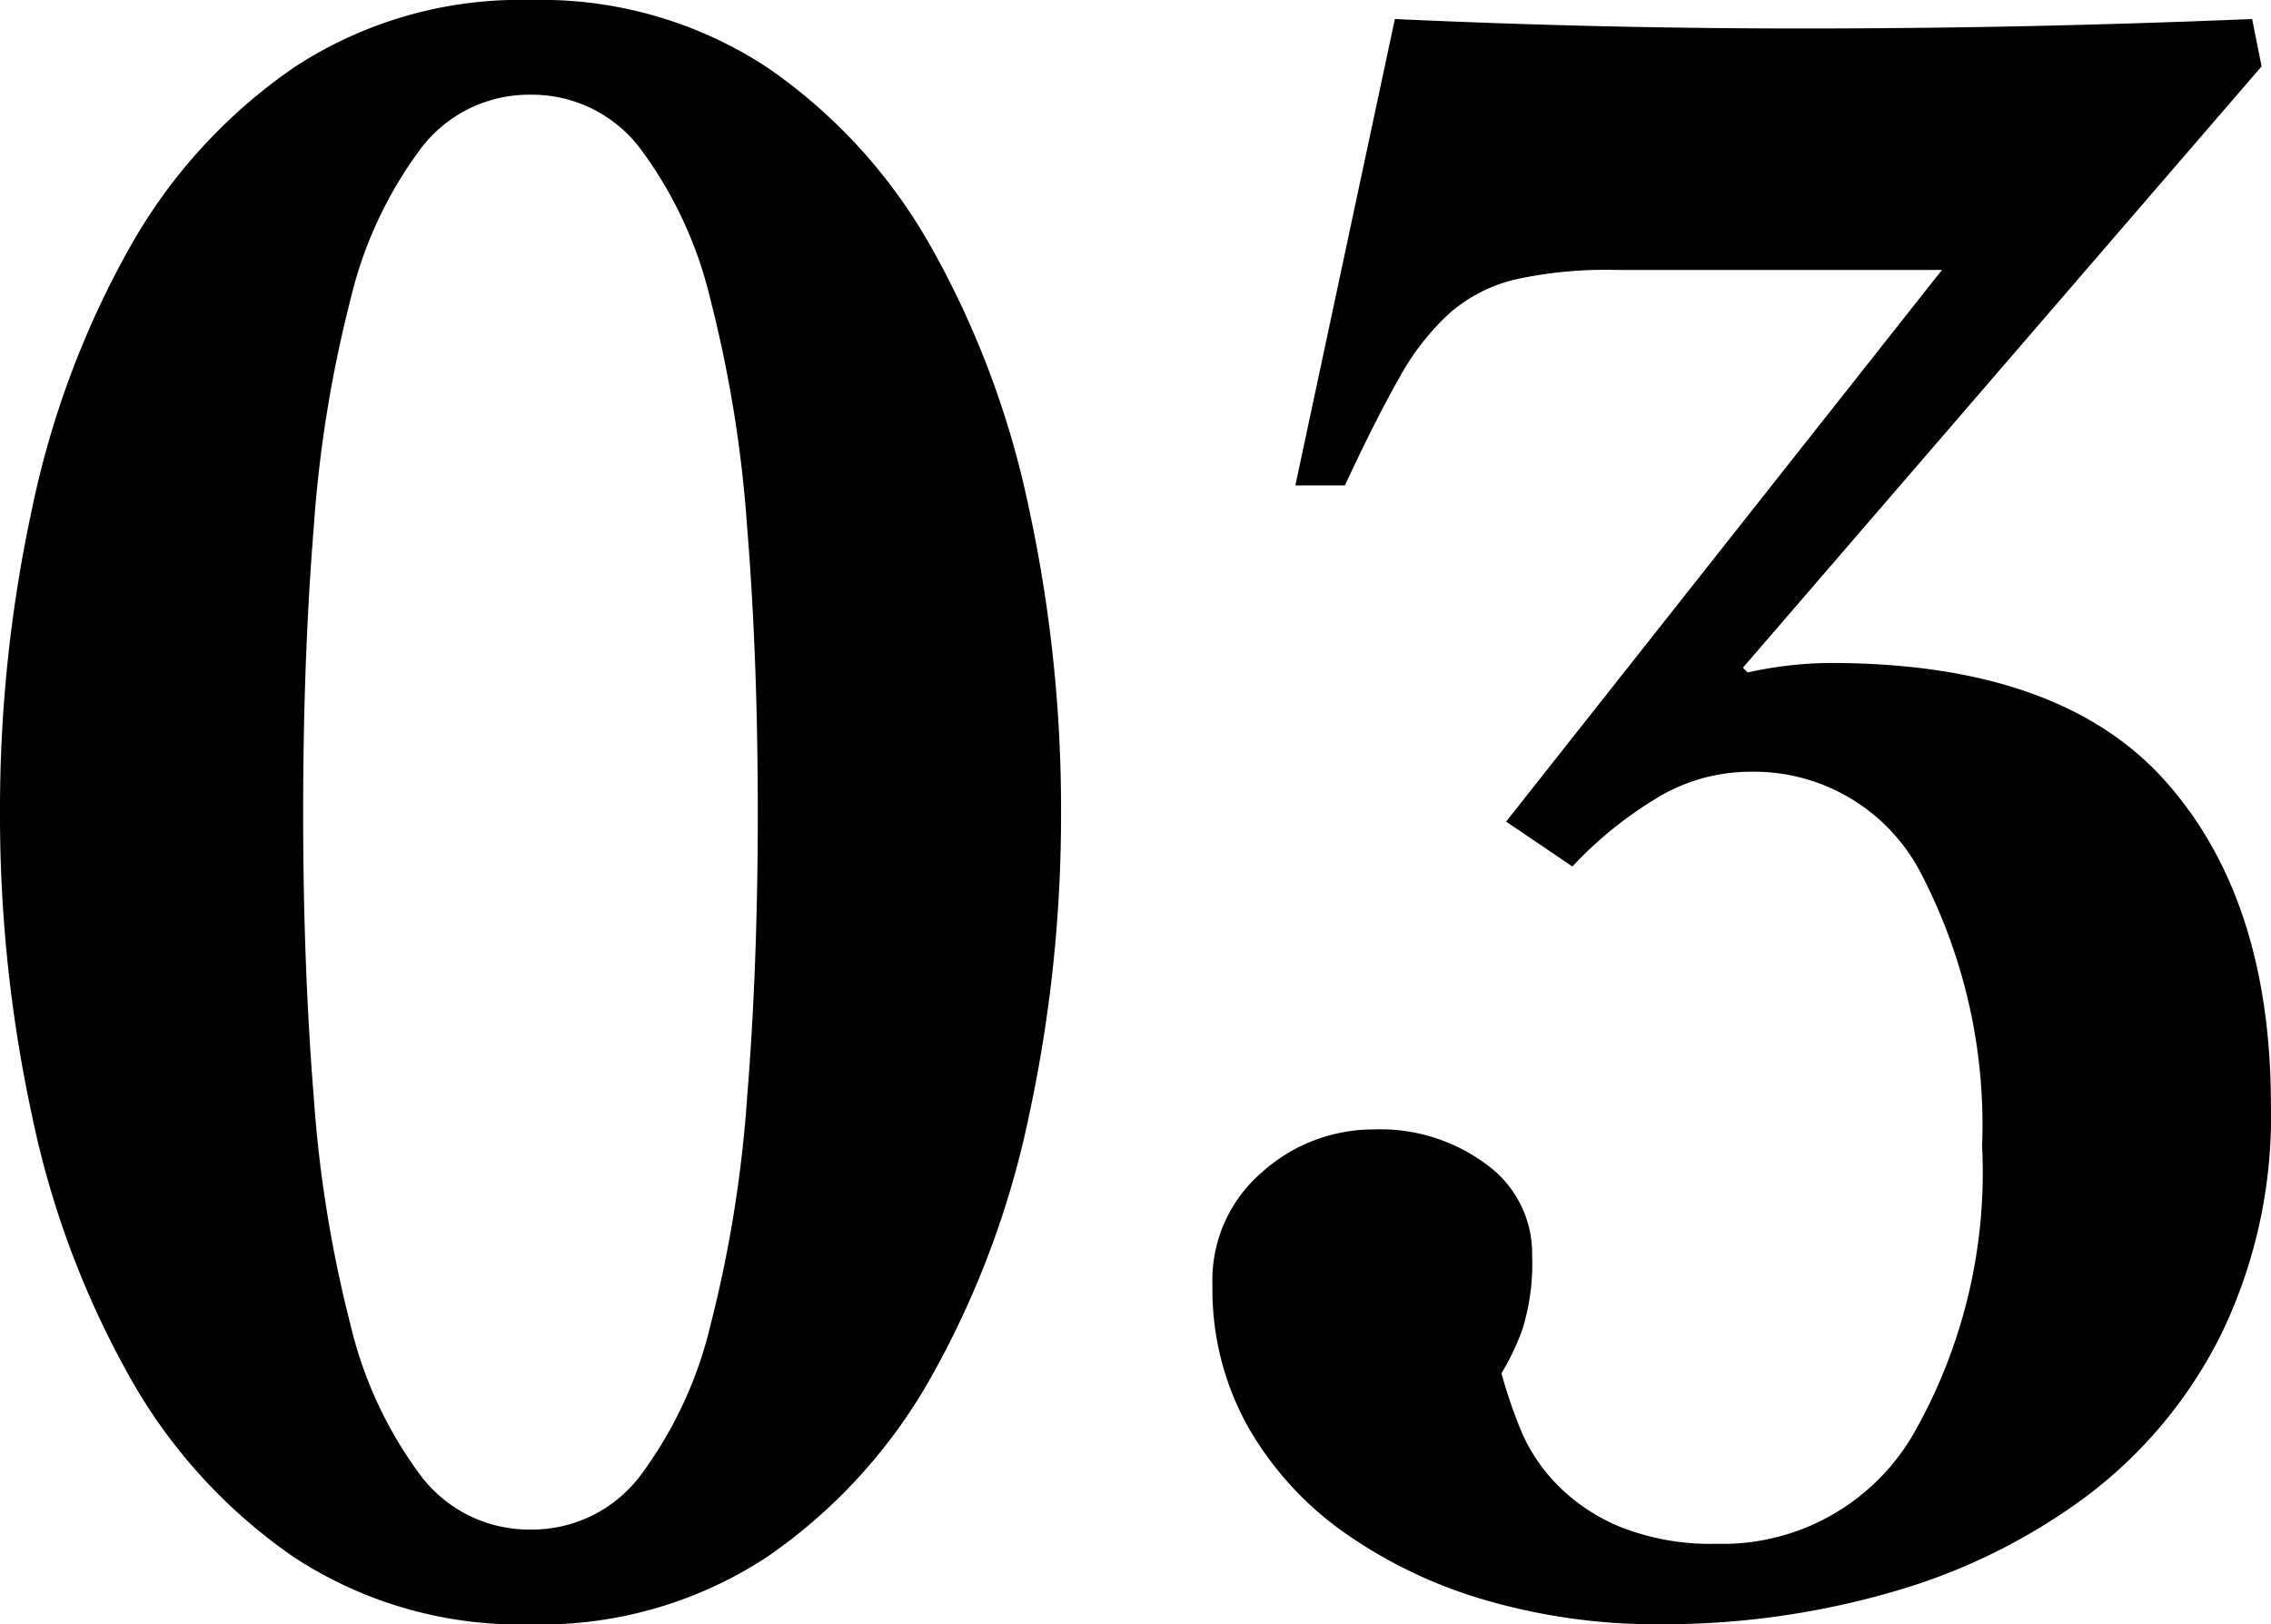 <svg xmlns="http://www.w3.org/2000/svg" width="66.171" height="47.334" viewBox="0 0 66.171 47.334">
  <path id="パス_88" data-name="パス 88" d="M-19.113-43.332a3.953,3.953,0,0,0-3.208,1.587,11.958,11.958,0,0,0-2.036,4.382,36.931,36.931,0,0,0-1.069,6.624q-.31,3.829-.31,8.314t.31,8.314a36.931,36.931,0,0,0,1.069,6.624,11.958,11.958,0,0,0,2.036,4.381,3.953,3.953,0,0,0,3.208,1.587A3.953,3.953,0,0,0-15.9-3.105a11.958,11.958,0,0,0,2.035-4.381A36.931,36.931,0,0,0-12.8-14.111q.311-3.829.311-8.314t-.311-8.314a36.931,36.931,0,0,0-1.069-6.624A11.958,11.958,0,0,0-15.9-41.745,3.953,3.953,0,0,0-19.113-43.332Zm0-2.76a11.992,11.992,0,0,1,6.9,1.966,15.654,15.654,0,0,1,4.8,5.278,26.525,26.525,0,0,1,2.829,7.59,41.4,41.4,0,0,1,.931,8.832,41.4,41.4,0,0,1-.931,8.832A26.525,26.525,0,0,1-7.417-6a15.654,15.654,0,0,1-4.8,5.278,11.992,11.992,0,0,1-6.9,1.966,11.992,11.992,0,0,1-6.9-1.966A15.654,15.654,0,0,1-30.809-6a26.525,26.525,0,0,1-2.829-7.59,41.4,41.4,0,0,1-.931-8.832,41.4,41.4,0,0,1,.931-8.832,26.525,26.525,0,0,1,2.829-7.59,15.654,15.654,0,0,1,4.8-5.278A11.992,11.992,0,0,1-19.113-46.092ZM16.215-26.634l.138.138a11.655,11.655,0,0,1,1.242-.207,10.646,10.646,0,0,1,1.173-.069q6.693,0,9.763,3.45T31.6-13.869a14.56,14.56,0,0,1-1.449,6.659A13.347,13.347,0,0,1,26.22-2.484,17.54,17.54,0,0,1,20.528.31a24.009,24.009,0,0,1-6.727.931A17.774,17.774,0,0,1,8.763.552a13.787,13.787,0,0,1-4.14-1.967,9.573,9.573,0,0,1-2.829-3.1A8.187,8.187,0,0,1,.759-8.625a4.143,4.143,0,0,1,1.449-3.312,4.858,4.858,0,0,1,3.243-1.242,5.181,5.181,0,0,1,3.312,1.035,3.2,3.2,0,0,1,1.311,2.622A6.511,6.511,0,0,1,9.8-7.383a6.968,6.968,0,0,1-.621,1.311A15.066,15.066,0,0,0,9.729-4.45,5.089,5.089,0,0,0,10.8-2.829a5.505,5.505,0,0,0,1.863,1.242,7.16,7.16,0,0,0,2.794.483,6.423,6.423,0,0,0,5.692-3.14A15.374,15.374,0,0,0,23.184-12.7a15.858,15.858,0,0,0-1.725-7.832,5.476,5.476,0,0,0-5.037-3.07,5.249,5.249,0,0,0-2.76.793,11.463,11.463,0,0,0-2.415,1.967L9.315-22.149l12.7-16.077H12.489a12.339,12.339,0,0,0-2.9.276,4.508,4.508,0,0,0-1.9.966,7.26,7.26,0,0,0-1.484,1.9q-.69,1.207-1.587,3.139H3.174l2.9-13.593q2.967.138,5.934.207t5.934.069q3.312,0,6.555-.069t6.555-.207l.276,1.38Z" transform="translate(34.569 46.092)"/>
</svg>
